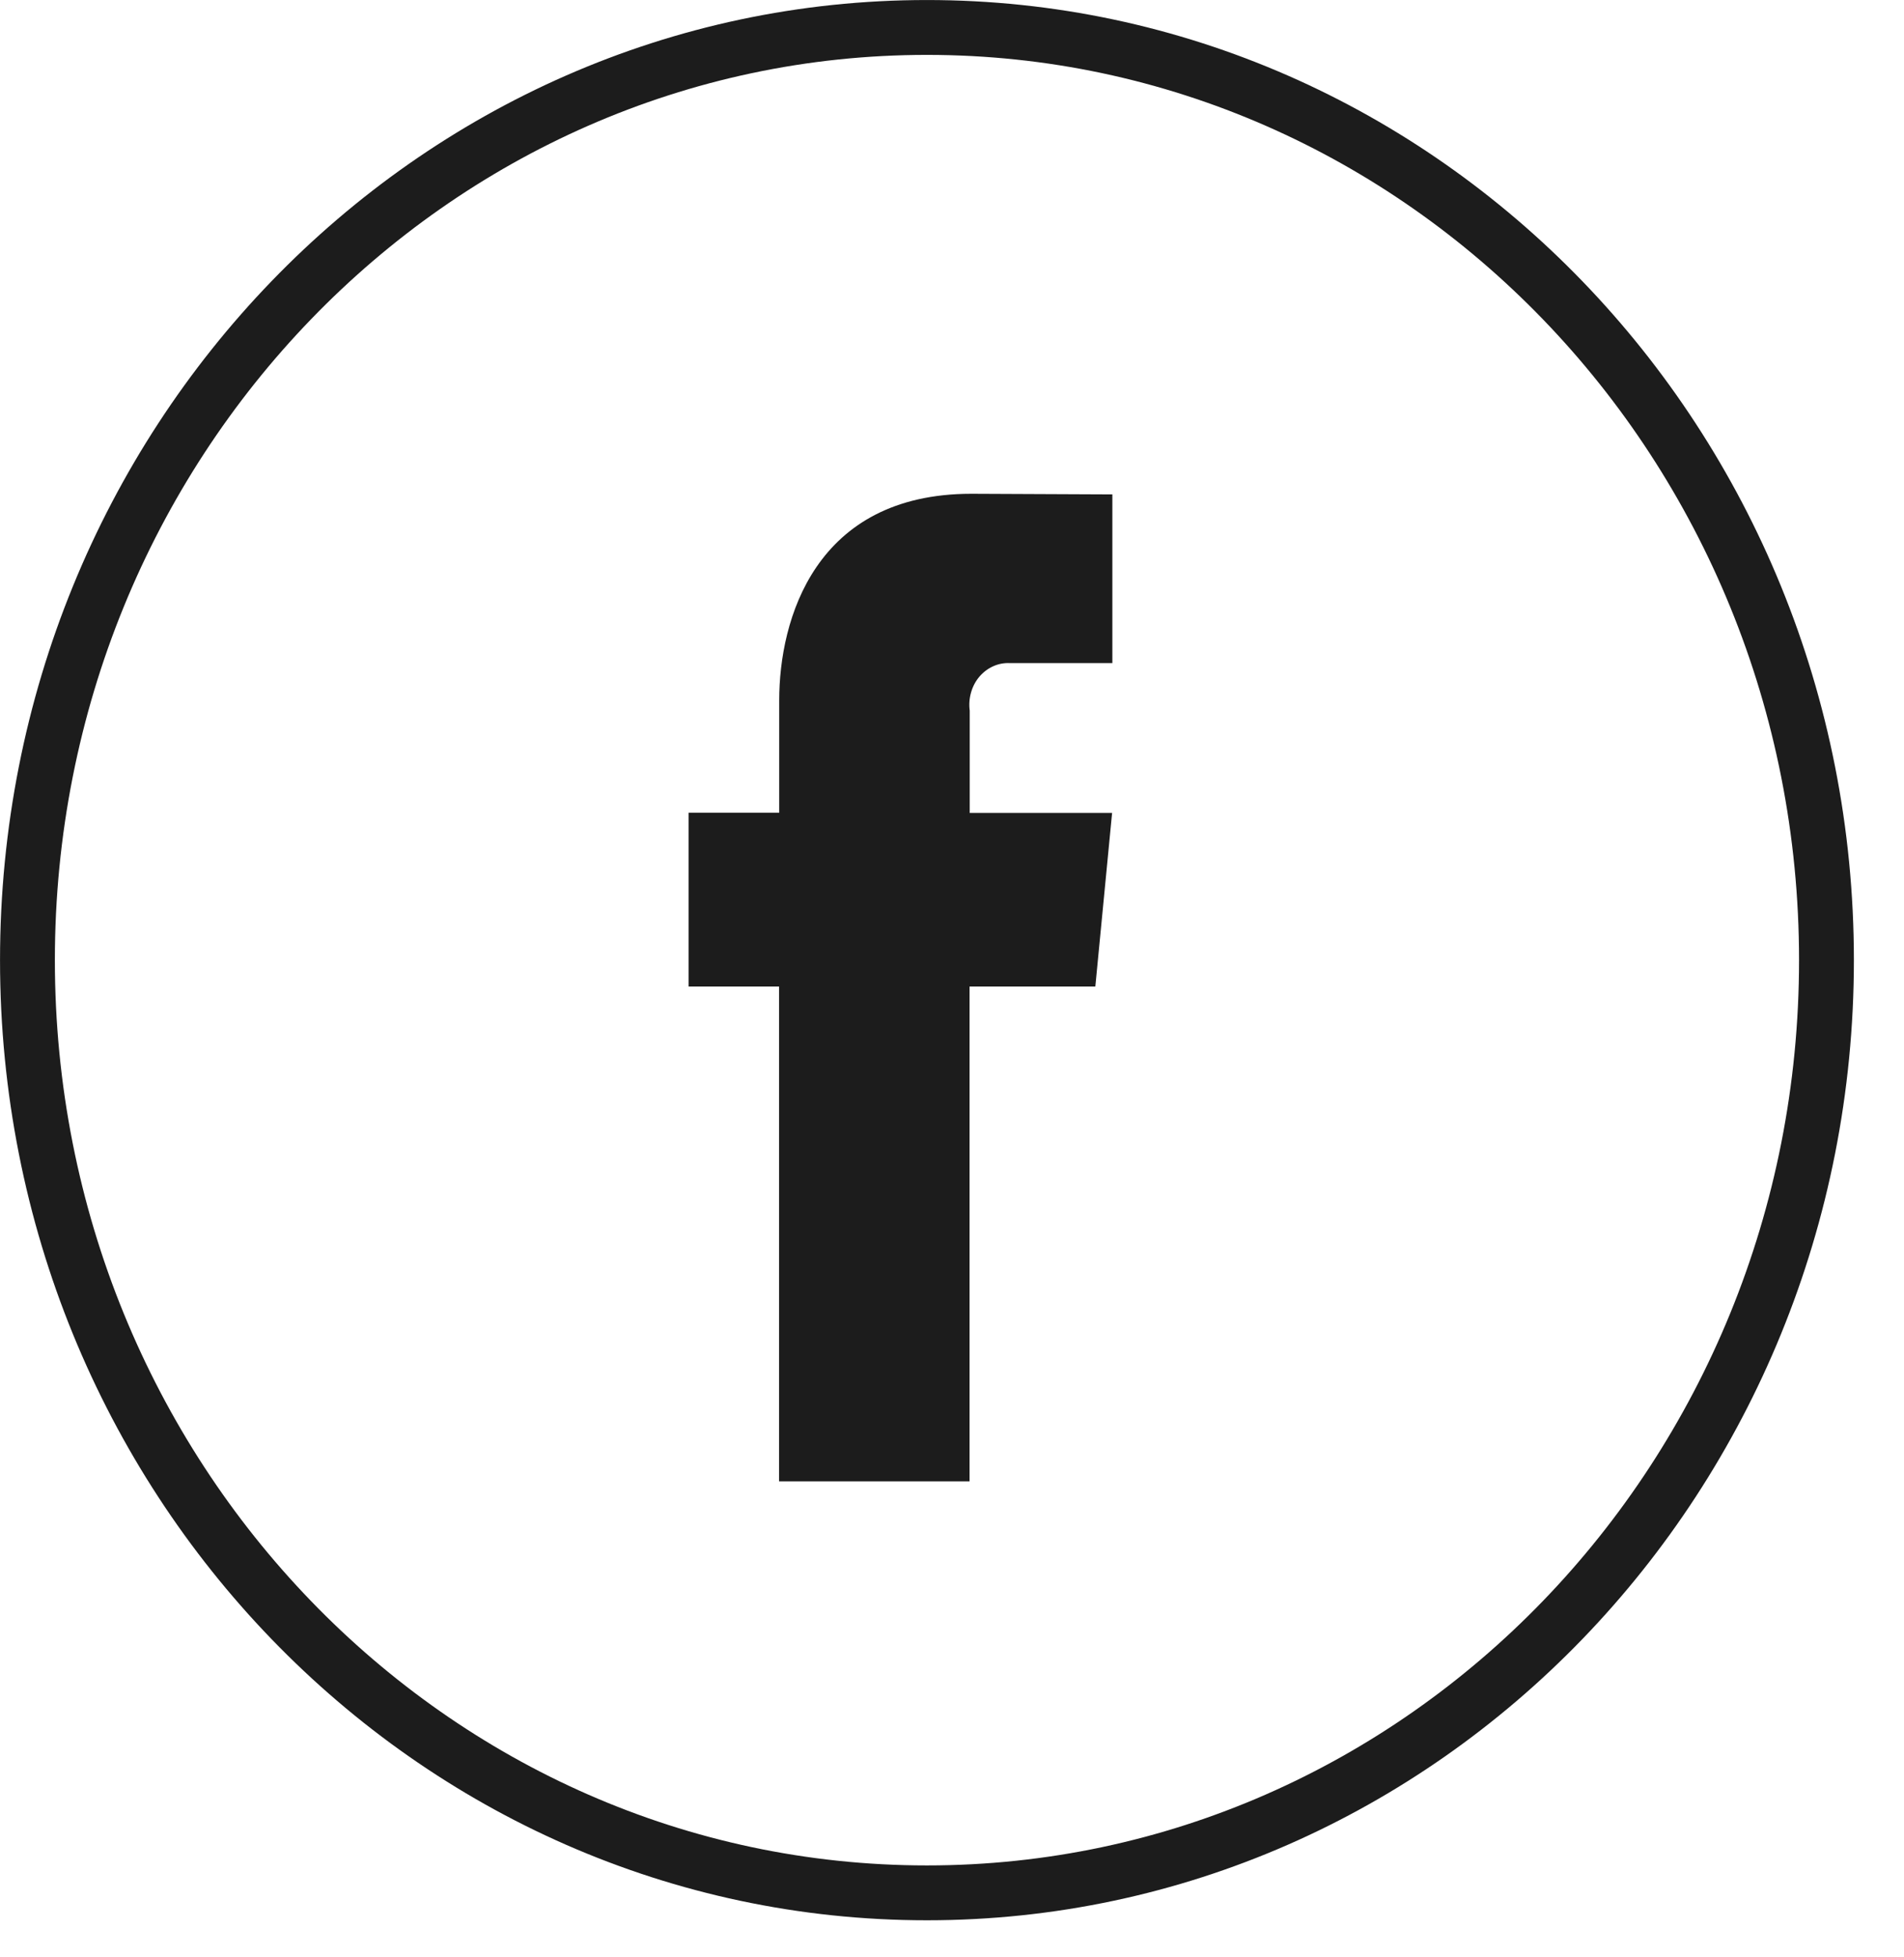 <svg width="36" height="37" viewBox="0 0 36 37" fill="none" xmlns="http://www.w3.org/2000/svg">
<g id="Group 67595">
<path id="Ellipse 1001" d="M34.534 18.15C34.534 27.905 26.903 35.781 17.526 35.781C8.15 35.781 0.519 27.905 0.519 18.15C0.519 8.395 8.15 0.519 17.526 0.519C26.903 0.519 34.534 8.395 34.534 18.15Z" stroke="#1C1C1C" stroke-width="1.037"/>
<path id="Path 39296" d="M20.71 18.649H18.332V28.002H14.73V18.649H13.02V15.363H14.733V13.237C14.733 11.716 15.406 9.334 18.367 9.334L21.032 9.346V12.535H19.096C18.988 12.529 18.88 12.549 18.78 12.594C18.68 12.638 18.591 12.706 18.518 12.791C18.445 12.877 18.391 12.98 18.36 13.091C18.328 13.202 18.32 13.319 18.335 13.434V15.368H21.027L20.71 18.649Z" fill="#1C1C1C"/>
</g>
</svg>
